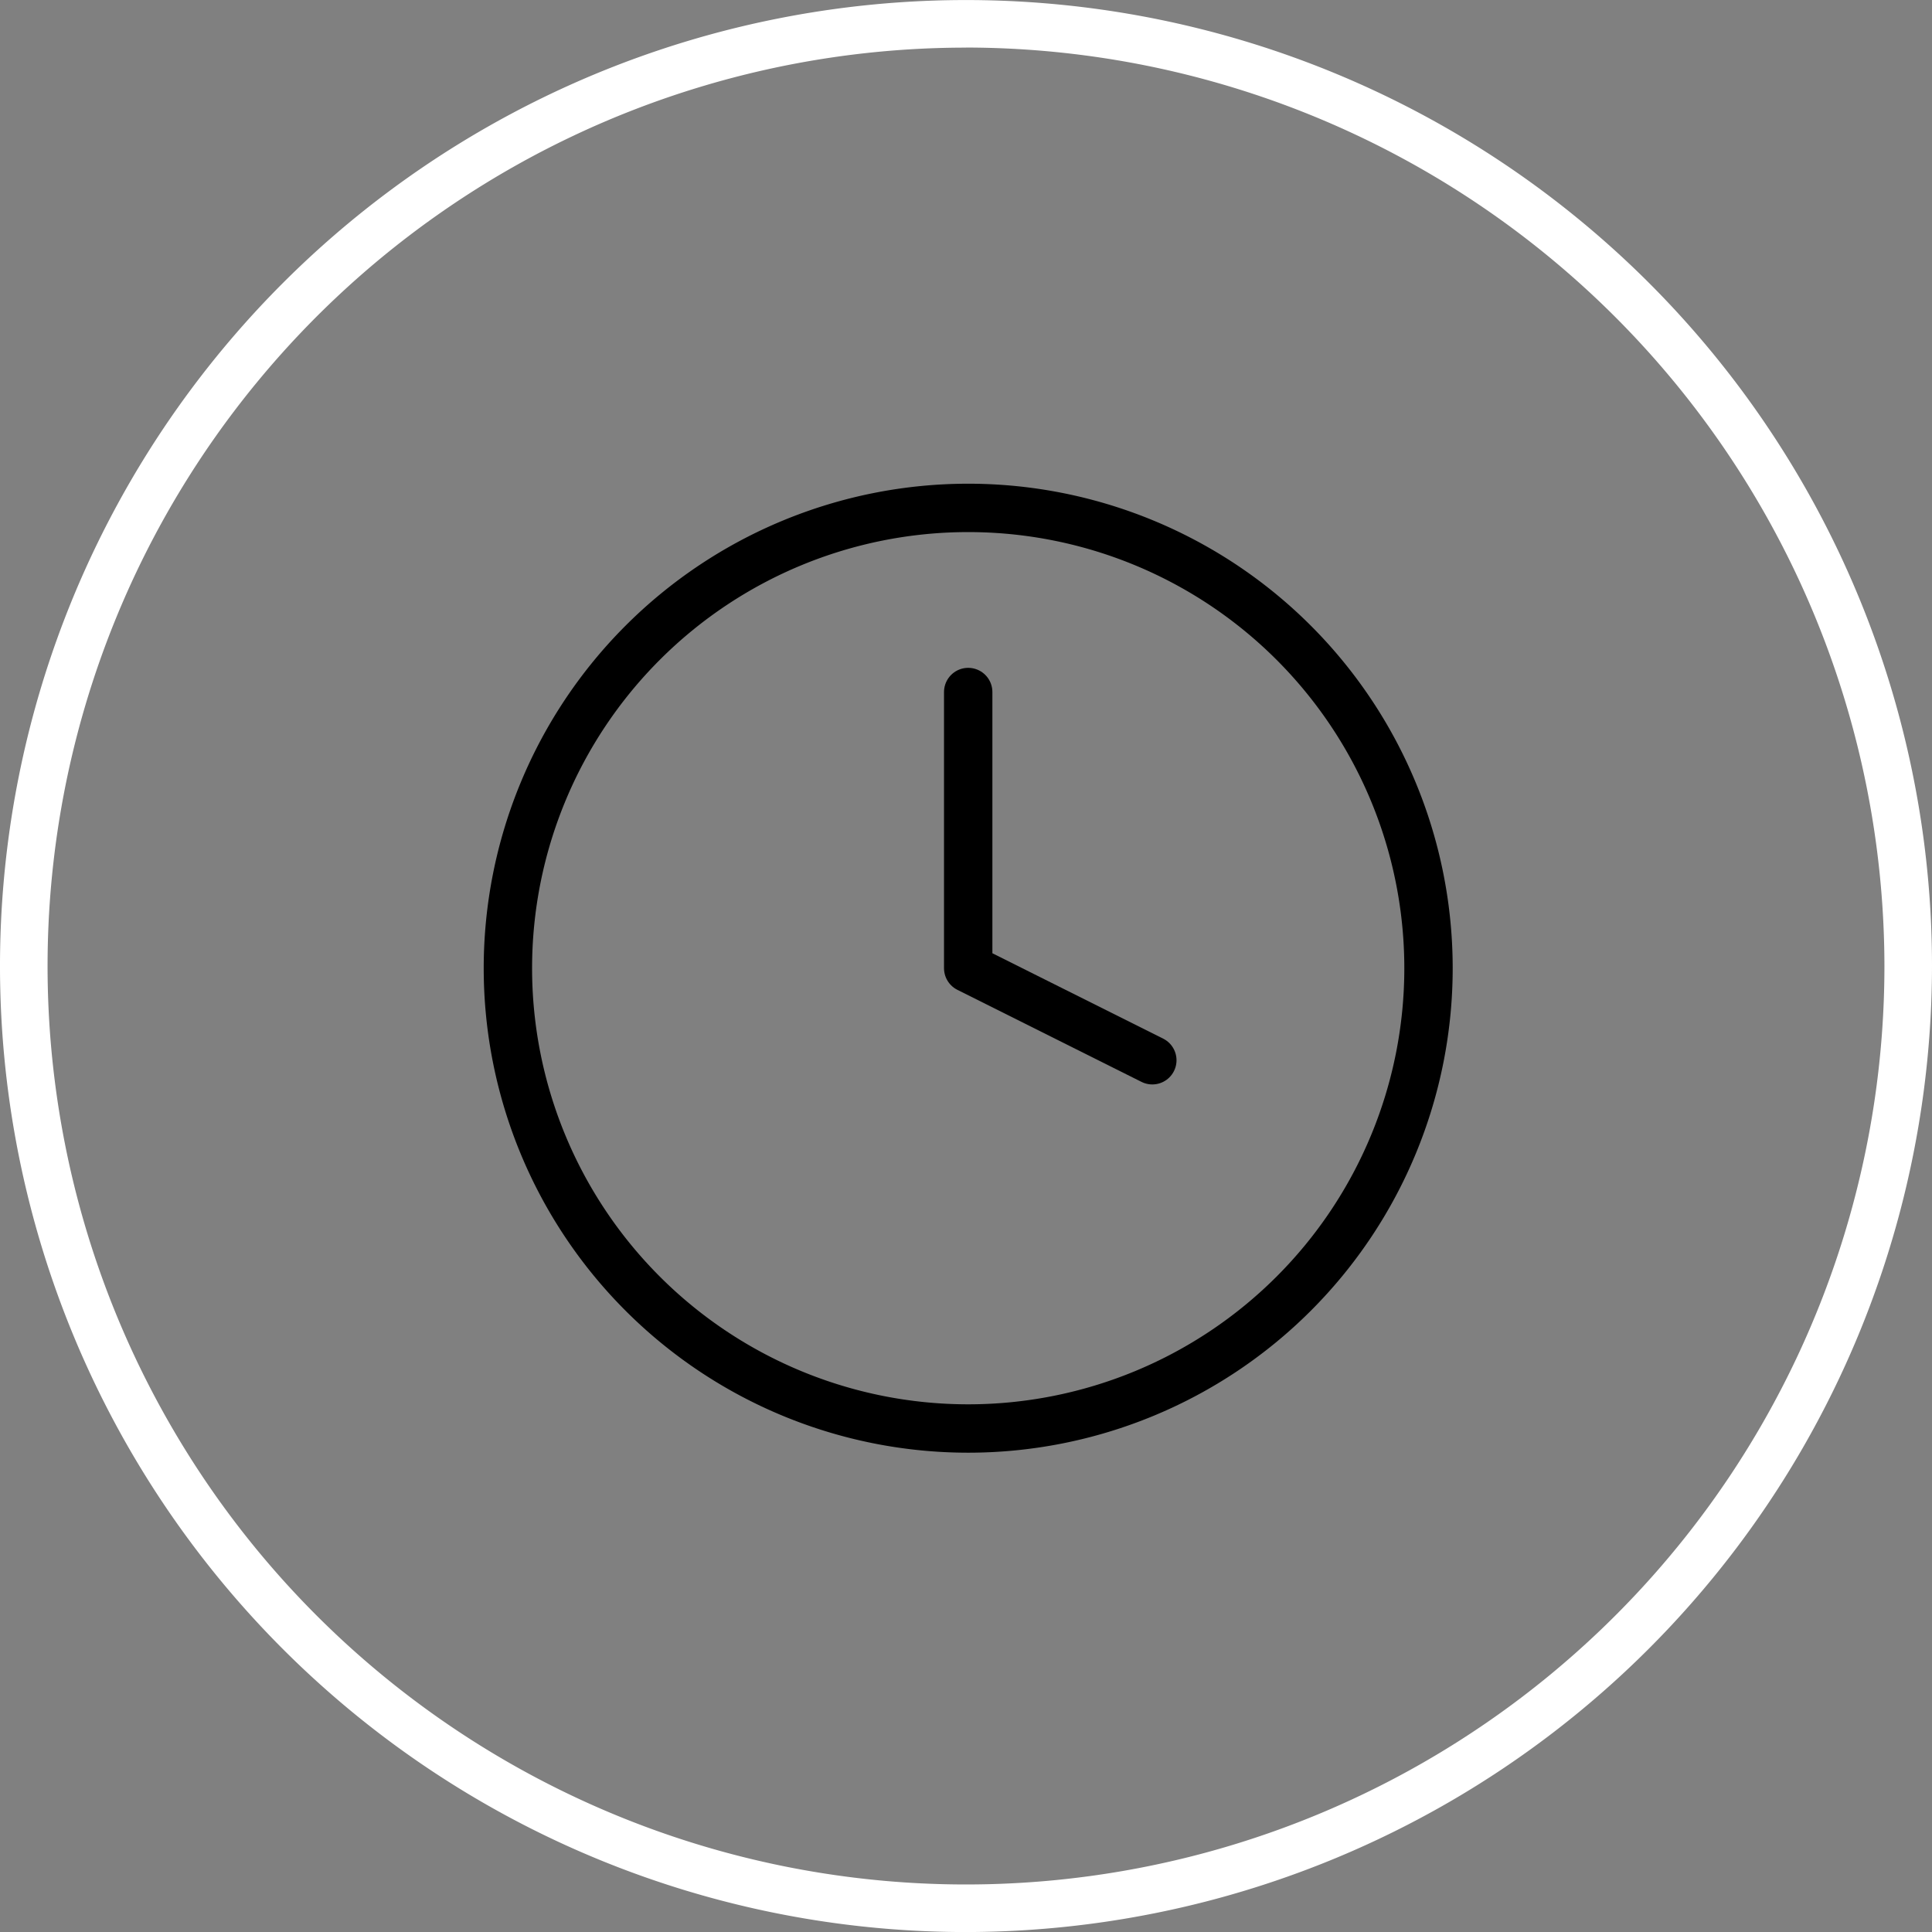 <svg xmlns="http://www.w3.org/2000/svg" width="79.882" height="79.882" viewBox="0 0 79.882 79.882">
    <rect x="0" y="0" width="79.882" height="79.882" fill="#808080" stroke="none"/>
    <g data-name="Grupo 5077">
        <g data-name="Grupo 5025">
            <path data-name="Trazado 8517" d="M3240.851 927.4a39.941 39.941 0 1 1 39.941-39.941 39.987 39.987 0 0 1-39.941 39.941zm0-77.915a37.974 37.974 0 1 0 37.974 37.974 38.018 38.018 0 0 0-37.974-37.977z" transform="translate(-3200.91 -847.516)" style="fill:#fff"/>
            <g data-name="Icon feather-clock">
                <path data-name="Trazado 8568" d="M41.064 22.032A19.032 19.032 0 1 1 22.032 3a19.032 19.032 0 0 1 19.032 19.032z" style="fill:none;stroke:#000;stroke-linecap:round;stroke-linejoin:round;stroke-width:2px" transform="translate(18 18)"/>
                <path data-name="Trazado 8569" d="M18 9v11.419l7.613 3.806" transform="translate(22.032 19.613)" style="fill:none;stroke:#000;stroke-linecap:round;stroke-linejoin:round;stroke-width:2px"/>
            </g>
        </g>
    </g>
</svg>
